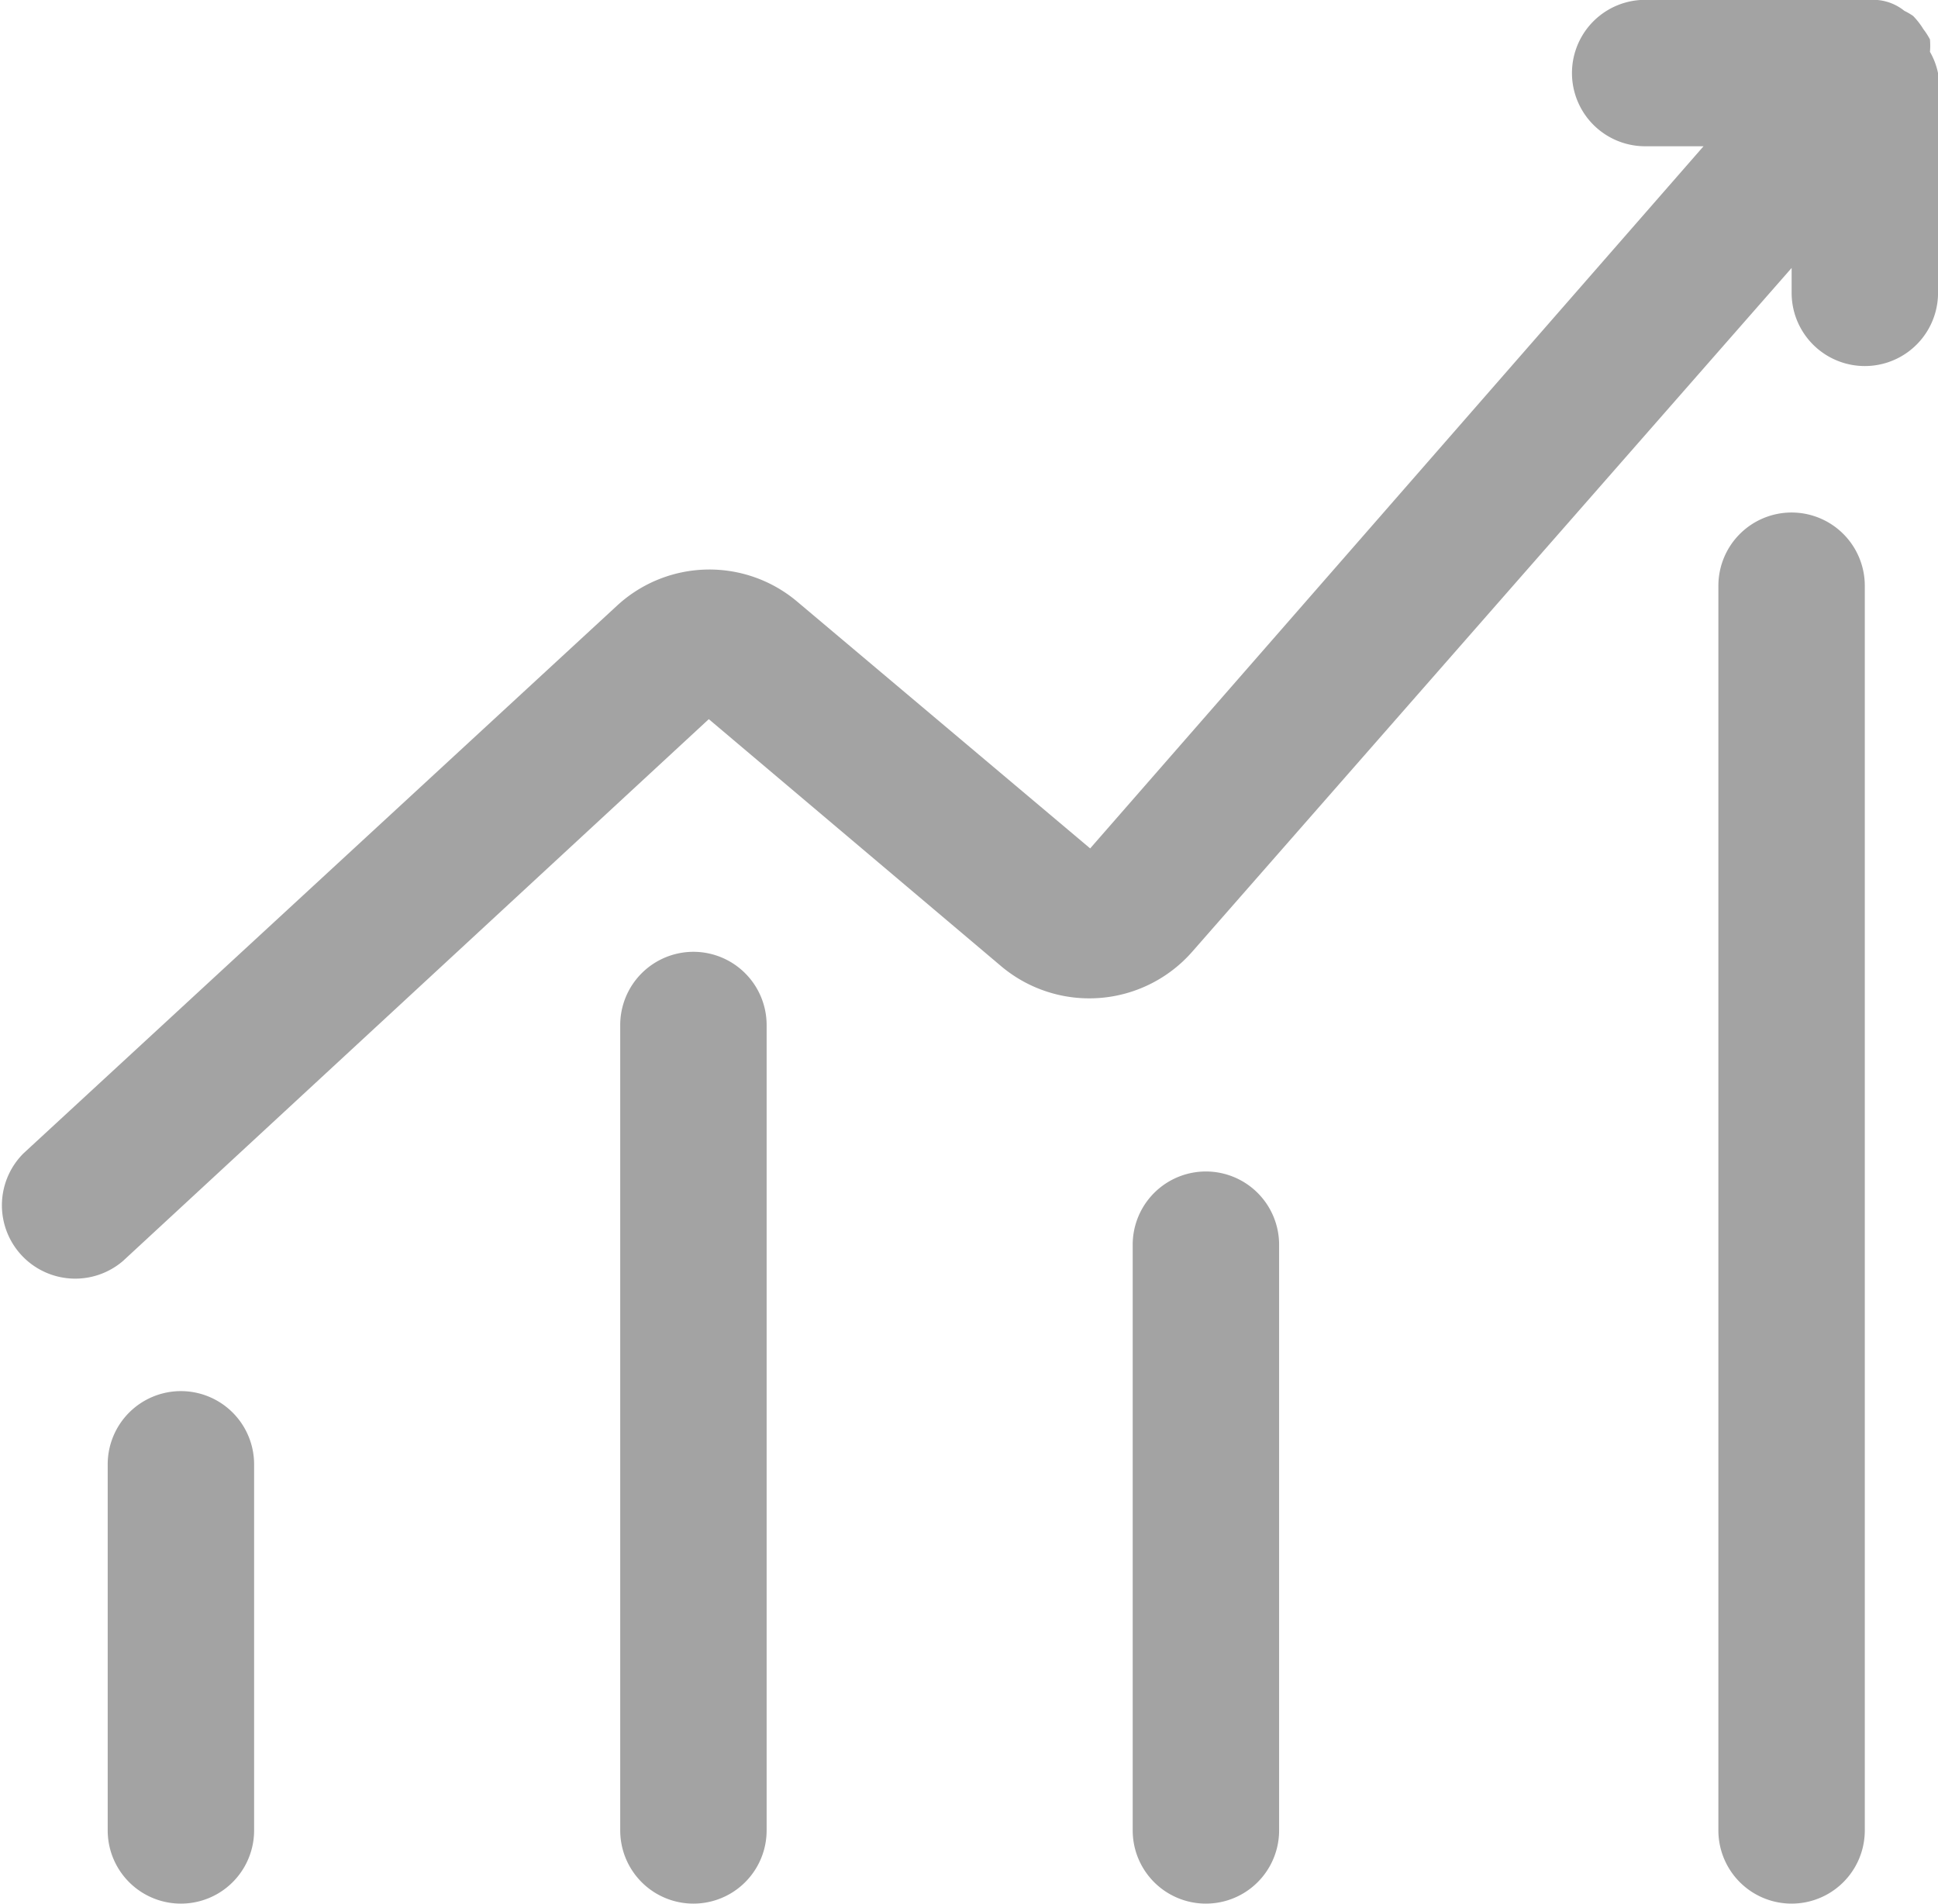 <svg xmlns="http://www.w3.org/2000/svg" width="48.658" height="47.792" viewBox="0 0 48.658 47.792">
  <g id="Group_1467" data-name="Group 1467" transform="translate(-11.529 -13)">
    <path id="Path_3008" data-name="Path 3008" d="M60.188,14.838h0v5.514a1.838,1.838,0,0,1-3.676,0v-.625L41.457,36.9a3.437,3.437,0,0,1-4.779.368l-7.353-6.213-14.705,13.6a1.841,1.841,0,0,1-2.5-2.7h0L27.027,28.2a3.418,3.418,0,0,1,4.522-.092L38.9,34.3l15.4-17.628H52.835a1.838,1.838,0,0,1,0-3.676h5.772a1.25,1.25,0,0,1,.735.276,1.645,1.645,0,0,1,.221.129h0a1.878,1.878,0,0,1,.257.331,1.8,1.8,0,0,1,.165.257,1.774,1.774,0,0,1,0,.312A1.785,1.785,0,0,1,60.188,14.838Z" transform="translate(0 0)" fill="#a3a3a3"/>
    <path id="Path_3009" data-name="Path 3009" d="M14.838,32A1.839,1.839,0,0,0,13,33.838v9.191a1.838,1.838,0,1,0,3.676,0V33.838A1.839,1.839,0,0,0,14.838,32Z" transform="translate(1.233 15.925)" fill="#a3a3a3"/>
    <path id="Path_3010" data-name="Path 3010" d="M21.838,26A1.839,1.839,0,0,0,20,27.838v20.22a1.838,1.838,0,0,0,3.676,0V27.838A1.839,1.839,0,0,0,21.838,26Z" transform="translate(7.101 10.896)" fill="#a3a3a3"/>
    <path id="Path_3011" data-name="Path 3011" d="M28.838,29A1.839,1.839,0,0,0,27,30.838V45.543a1.838,1.838,0,1,0,3.676,0V30.838A1.839,1.839,0,0,0,28.838,29Z" transform="translate(12.968 13.411)" fill="#a3a3a3"/>
    <path id="Path_3012" data-name="Path 3012" d="M36.838,20A1.839,1.839,0,0,0,35,21.838V53.087a1.838,1.838,0,1,0,3.676,0V21.838A1.839,1.839,0,0,0,36.838,20Z" transform="translate(19.673 5.867)" fill="#a3a3a3"/>
  </g>
</svg>
